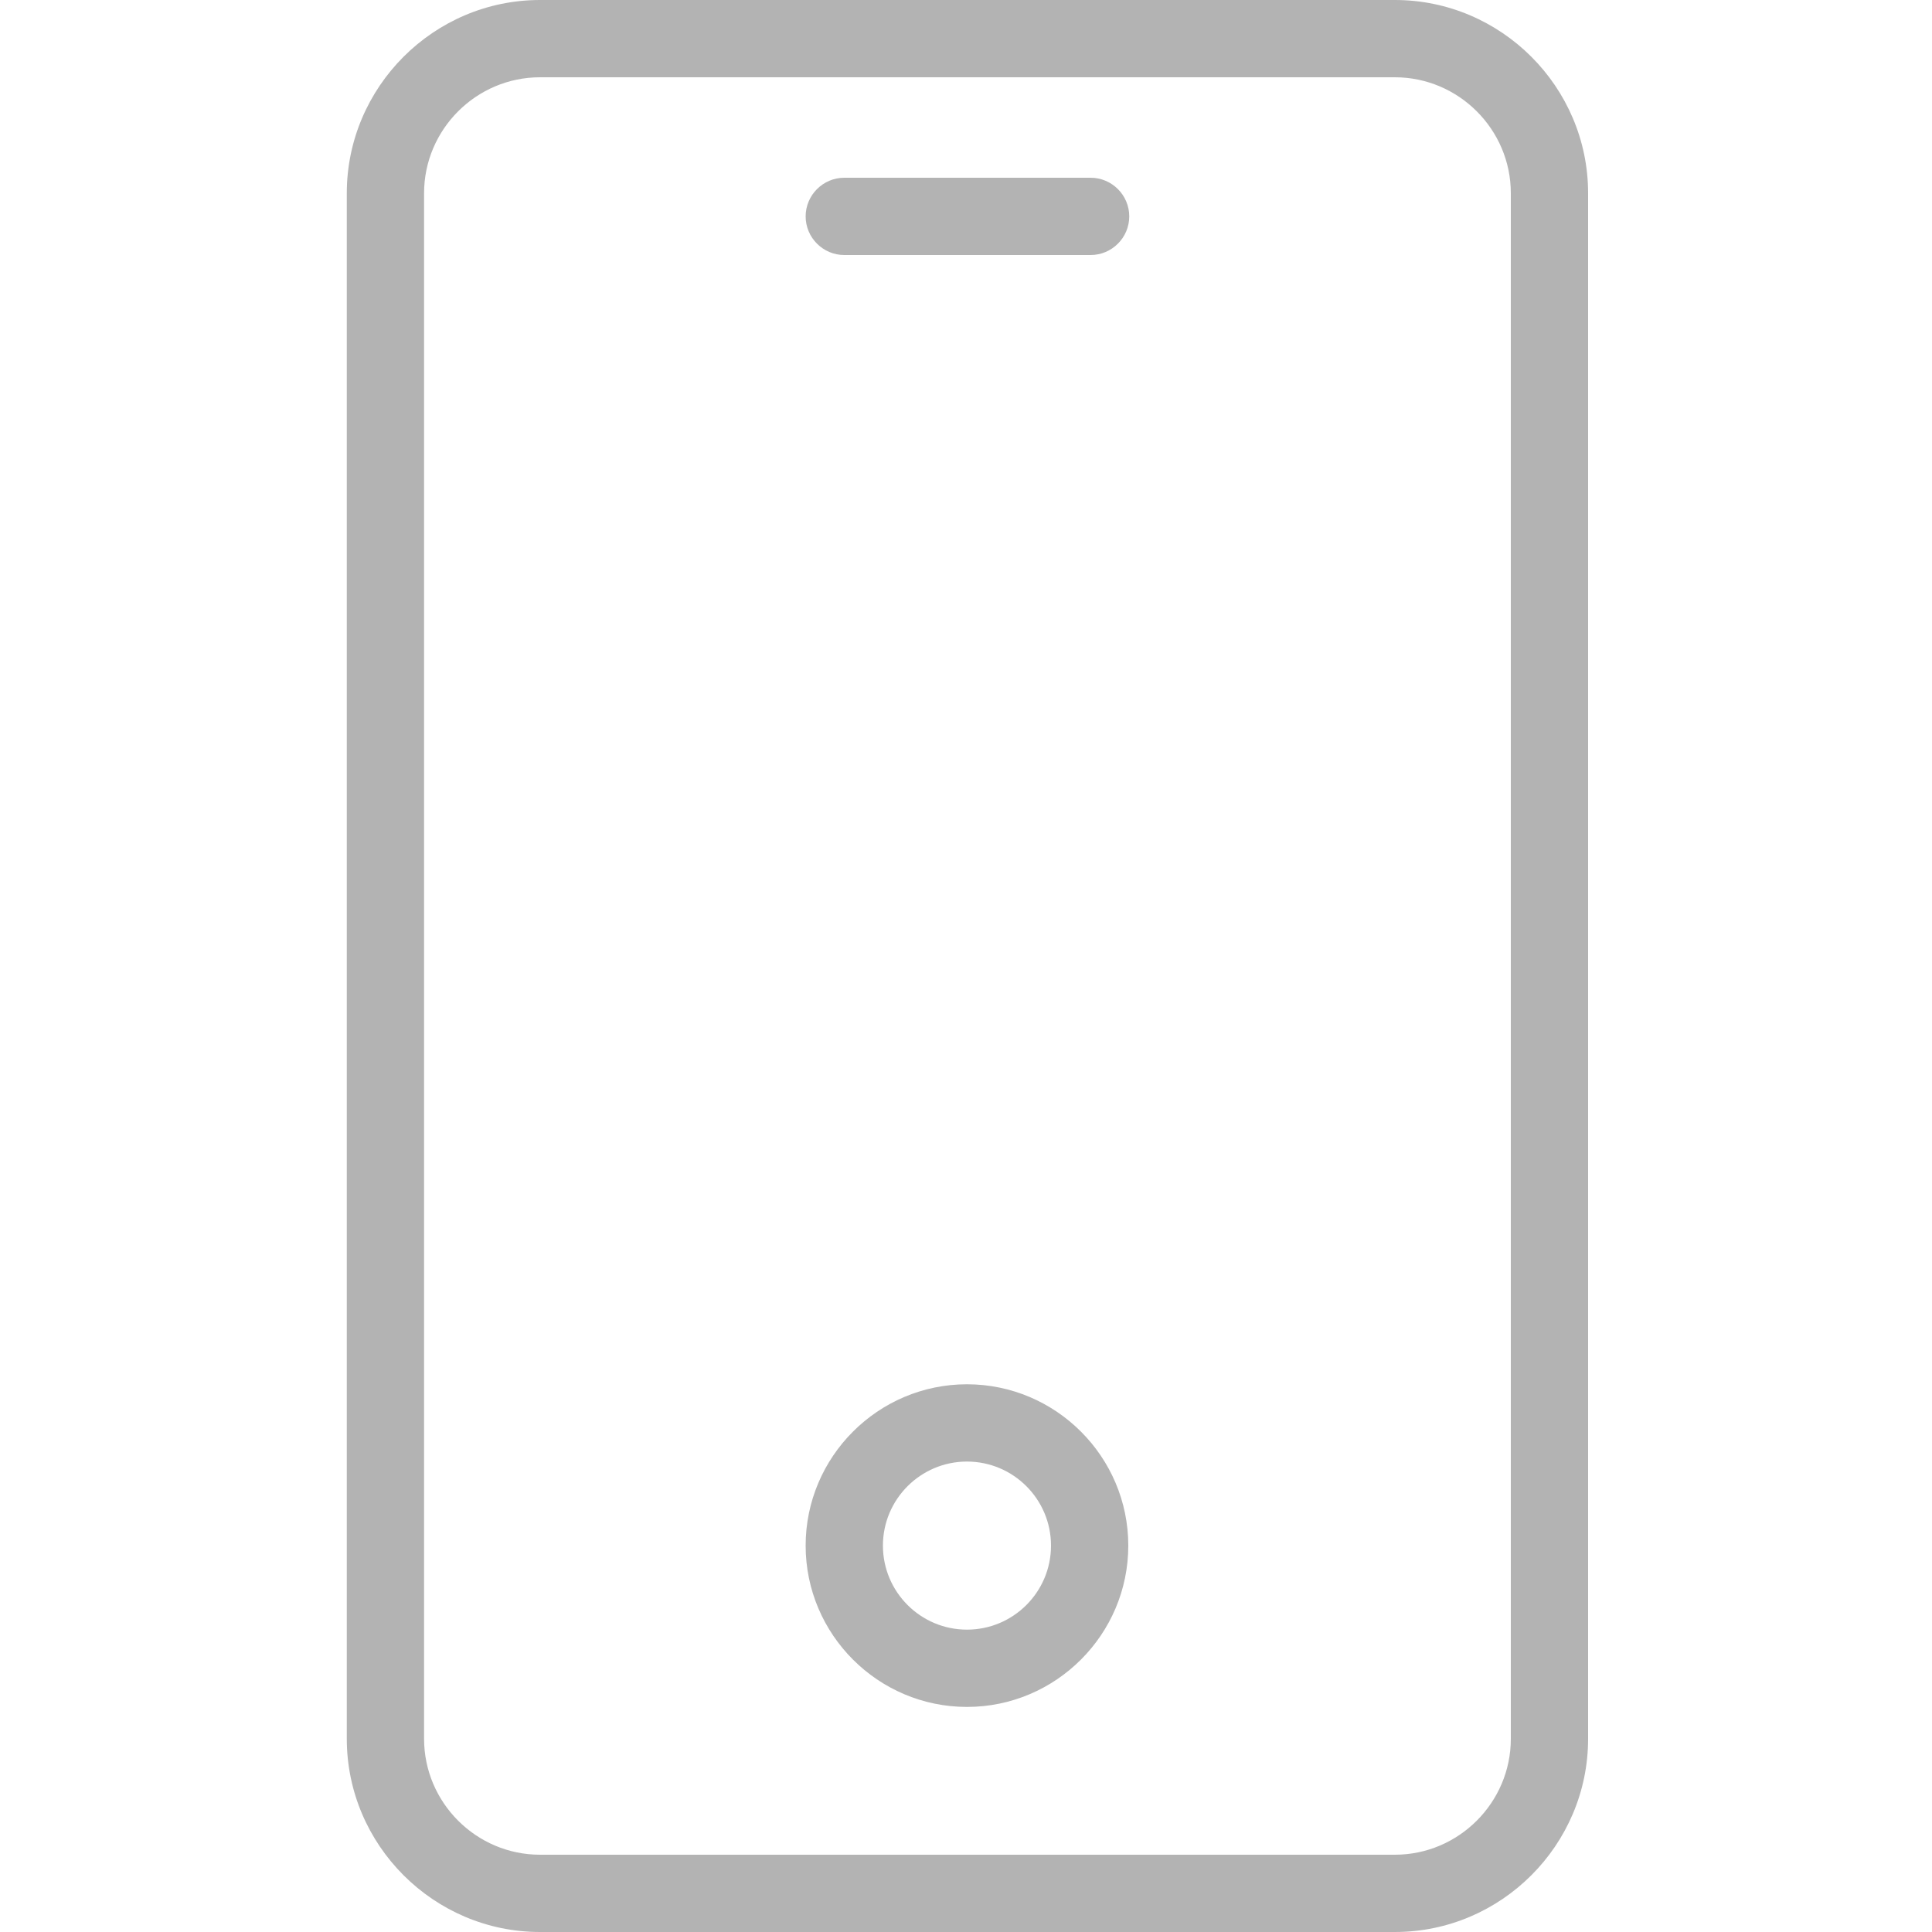 <?xml version="1.0" encoding="UTF-8"?>
<svg id="Camada_1" data-name="Camada 1" xmlns="http://www.w3.org/2000/svg" version="1.1" viewBox="0 0 200 200">
  <defs>
    <style>
      .cls-1 {
        fill: #b3b3b3;
        stroke-width: 0px;
      }
    </style>
  </defs>
  <path class="cls-1" d="M144.4,0H55.9c-11,0-20,9-20,20v160c0,11,9,20,20,20h88.5c11,0,20-9,20-20V20c0-11-9-20-20-20ZM156.4,180c0,6.6-5.4,12-12,12H55.9c-6.6,0-12-5.4-12-12V20c0-6.6,5.4-12,12-12h88.5c6.6,0,12,5.4,12,12v160Z"/>
  <path class="cls-1" d="M100.1,143.3c-9.2,0-16.7,7.5-16.7,16.7s7.5,16.7,16.7,16.7,16.7-7.5,16.7-16.7-7.5-16.7-16.7-16.7ZM100.1,168.7c-4.8,0-8.7-3.9-8.7-8.7s3.9-8.7,8.7-8.7,8.7,3.9,8.7,8.7-3.9,8.7-8.7,8.7Z"/>
  <path class="cls-1" d="M112.9,18.4h-25.5c-2.2,0-4,1.8-4,4s1.8,4,4,4h25.5c2.2,0,4-1.8,4-4s-1.8-4-4-4Z"/>
</svg>